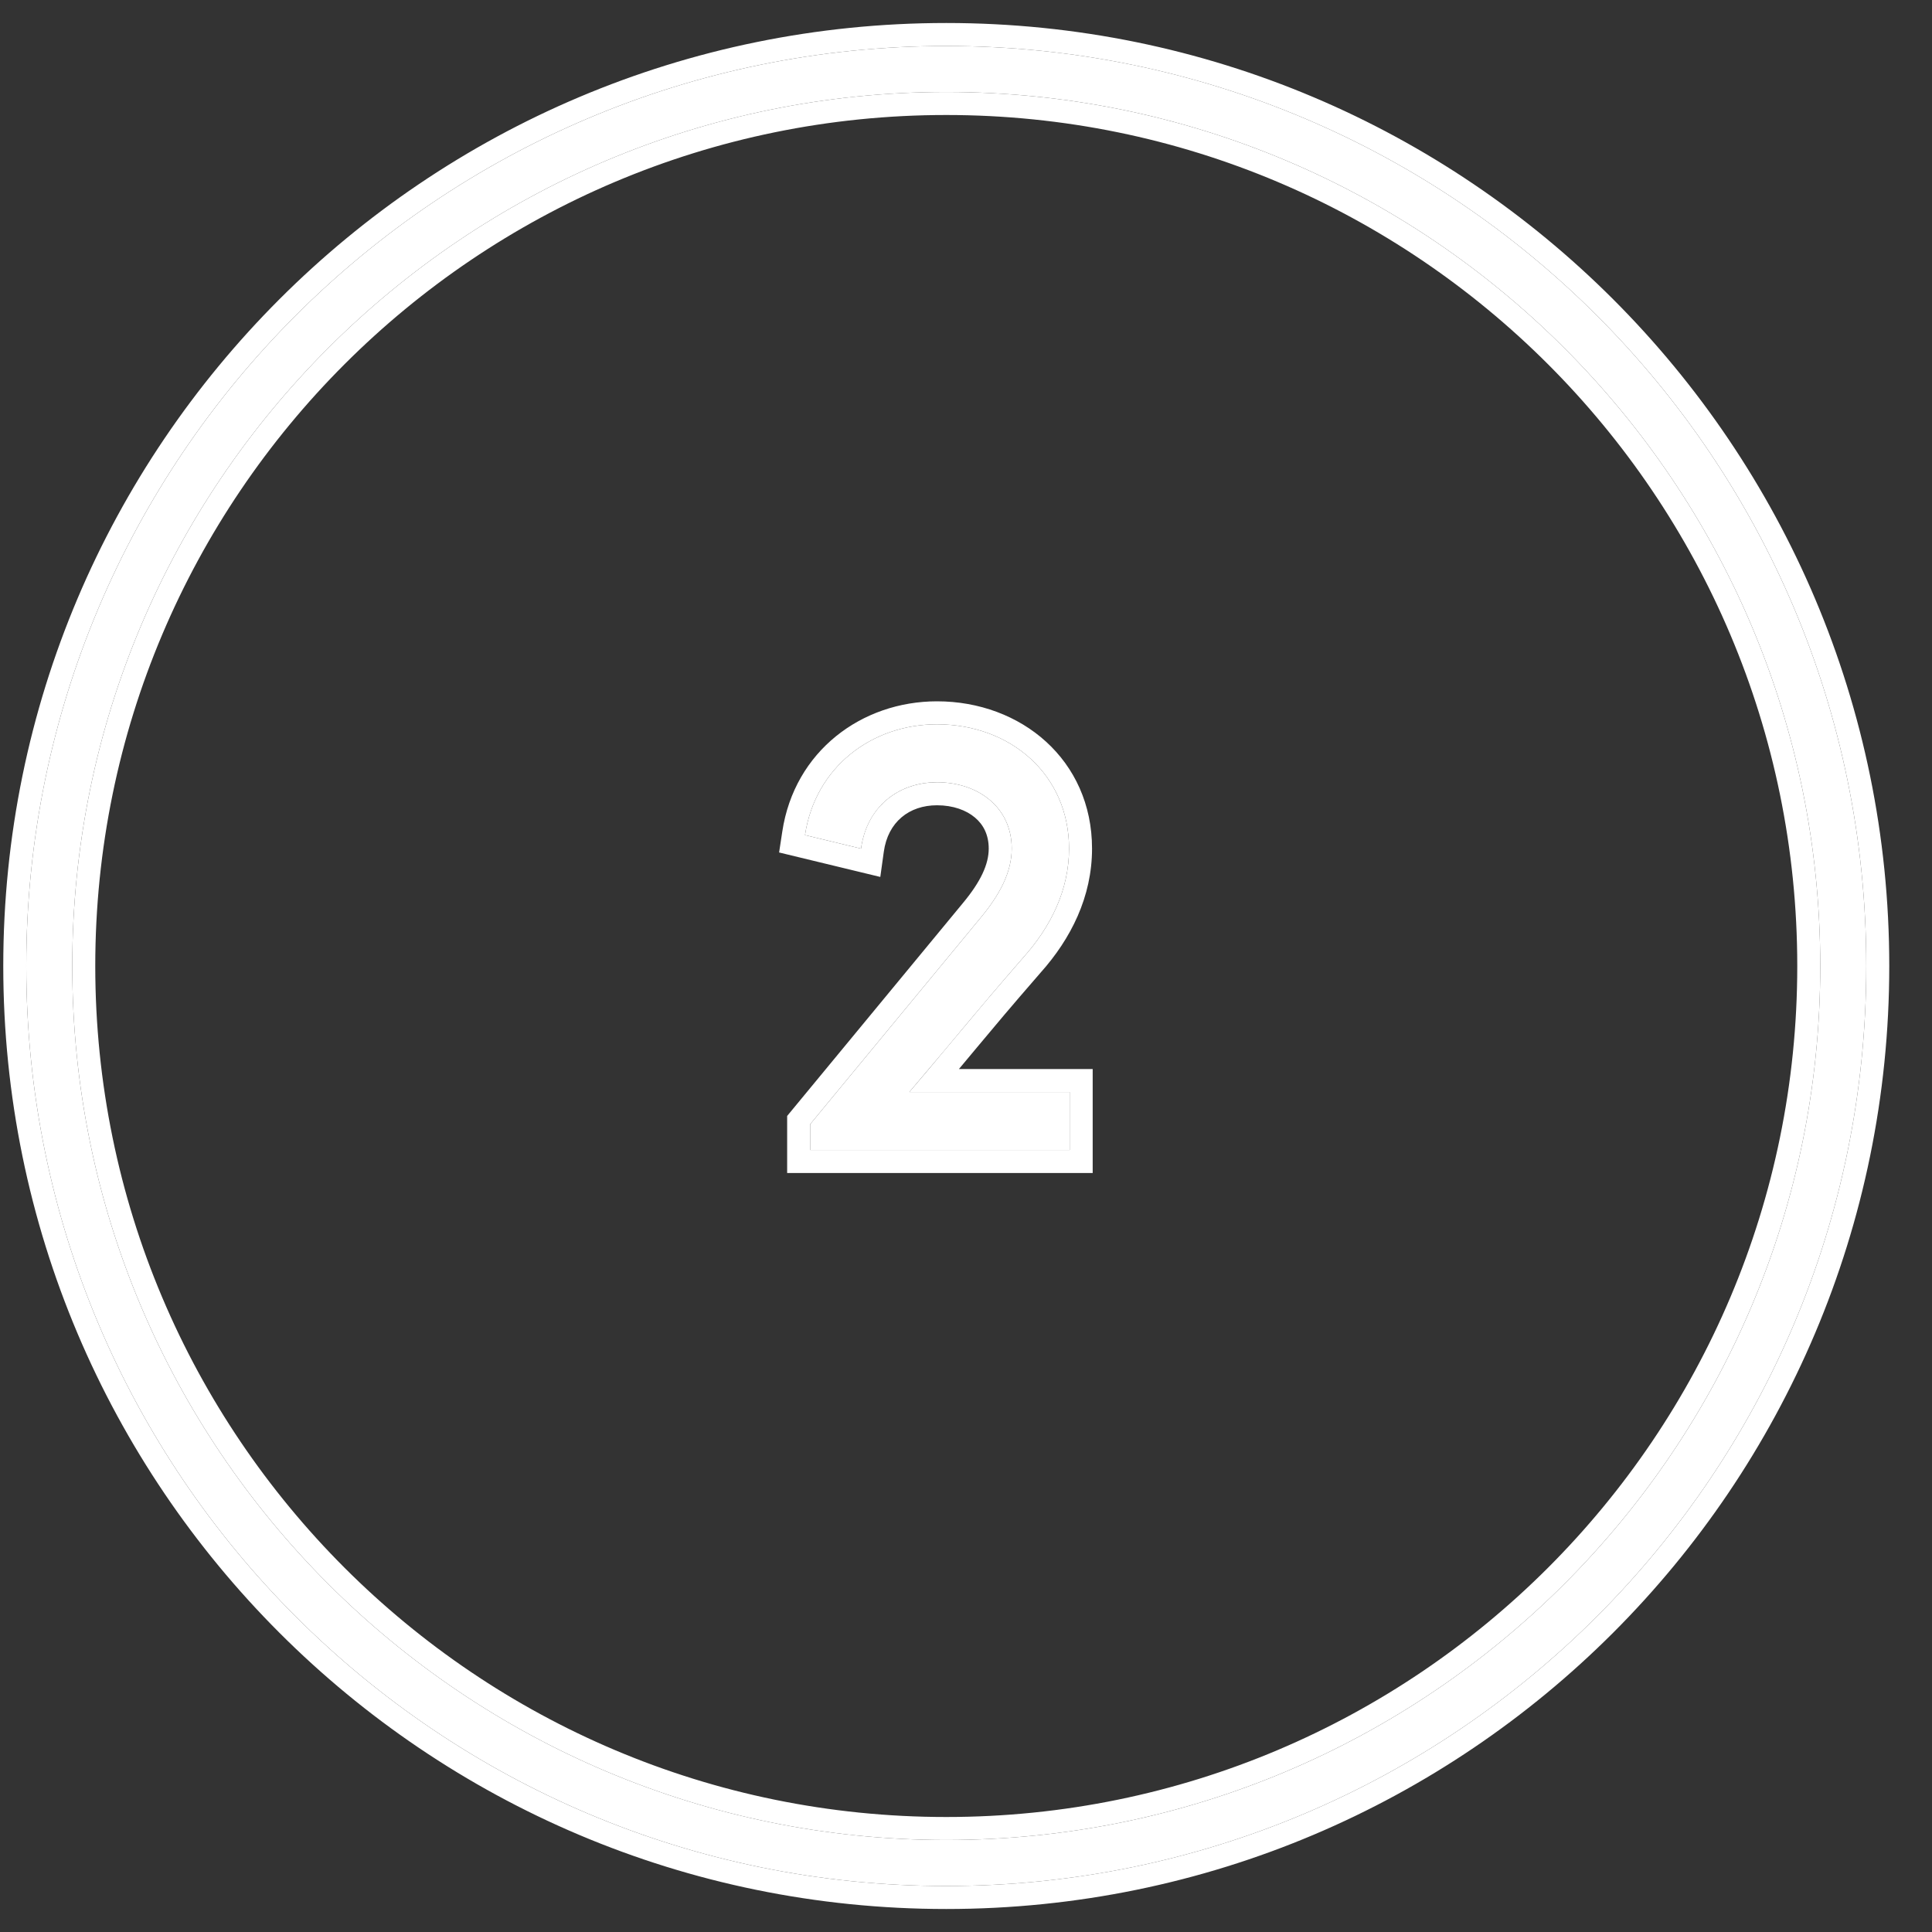 <?xml version="1.0" encoding="UTF-8"?>
<svg xmlns="http://www.w3.org/2000/svg" width="42" height="42" viewBox="0 0 42 42" fill="none">
  <rect x="0" y="0" width="42" height="42" fill="#333333" stroke="none"/>
  <path fill-rule="evenodd" clip-rule="evenodd" d="M20.571 40C31.065 40 39.571 31.493 39.571 21C39.571 10.507 31.065 2 20.571 2C10.078 2 1.571 10.507 1.571 21C1.571 31.493 10.078 40 20.571 40ZM20.571 41C31.617 41 40.571 32.046 40.571 21C40.571 9.954 31.617 1 20.571 1C9.526 1 0.571 9.954 0.571 21C0.571 32.046 9.526 41 20.571 41Z" fill="white"></path>
  <path d="M17.612 24.44V25H23.254V23.74H19.768C21.042 22.242 21.056 22.186 22.246 20.814C22.848 20.142 23.24 19.344 23.24 18.448C23.24 16.838 21.966 15.746 20.37 15.746C18.956 15.746 17.724 16.67 17.5 18.154L18.718 18.448C18.844 17.538 19.53 17.006 20.37 17.006C21.266 17.006 21.994 17.552 21.994 18.448C21.994 18.966 21.728 19.456 21.322 19.946L17.612 24.44Z" fill="white"></path>
  <path fill-rule="evenodd" clip-rule="evenodd" d="M17.112 24.26L20.936 19.628C21.317 19.169 21.494 18.791 21.494 18.448C21.494 18.147 21.377 17.926 21.195 17.773C21.006 17.613 20.72 17.506 20.37 17.506C19.766 17.506 19.303 17.867 19.213 18.517L19.137 19.064L16.937 18.532L17.006 18.079C17.27 16.327 18.734 15.246 20.37 15.246C22.2 15.246 23.74 16.521 23.74 18.448C23.74 19.497 23.28 20.408 22.621 21.145C21.935 21.935 21.646 22.282 21.277 22.724C21.149 22.877 21.012 23.042 20.846 23.24H23.754V25.5H17.112V24.26ZM19.768 23.74C19.927 23.553 20.067 23.388 20.192 23.24C20.487 22.89 20.698 22.637 20.889 22.408C21.262 21.961 21.557 21.608 22.246 20.814C22.848 20.142 23.24 19.344 23.24 18.448C23.24 16.838 21.966 15.746 20.37 15.746C18.956 15.746 17.724 16.67 17.5 18.154L18.718 18.448C18.737 18.313 18.767 18.187 18.809 18.069C19.05 17.392 19.654 17.006 20.37 17.006C21.266 17.006 21.994 17.552 21.994 18.448C21.994 18.966 21.728 19.456 21.322 19.946L17.612 24.44V25H23.254V23.74H19.768ZM20.571 39.5C30.789 39.5 39.071 31.217 39.071 21C39.071 10.783 30.789 2.5 20.571 2.5C10.354 2.5 2.071 10.783 2.071 21C2.071 31.217 10.354 39.5 20.571 39.5ZM41.071 21C41.071 32.322 31.893 41.5 20.571 41.5C9.249 41.5 0.071 32.322 0.071 21C0.071 9.678 9.249 0.5 20.571 0.5C31.893 0.5 41.071 9.678 41.071 21ZM39.571 21C39.571 31.493 31.065 40 20.571 40C10.078 40 1.571 31.493 1.571 21C1.571 10.507 10.078 2 20.571 2C31.065 2 39.571 10.507 39.571 21ZM40.571 21C40.571 32.046 31.617 41 20.571 41C9.526 41 0.571 32.046 0.571 21C0.571 9.954 9.526 1 20.571 1C31.617 1 40.571 9.954 40.571 21Z" fill="white"></path>
</svg>
